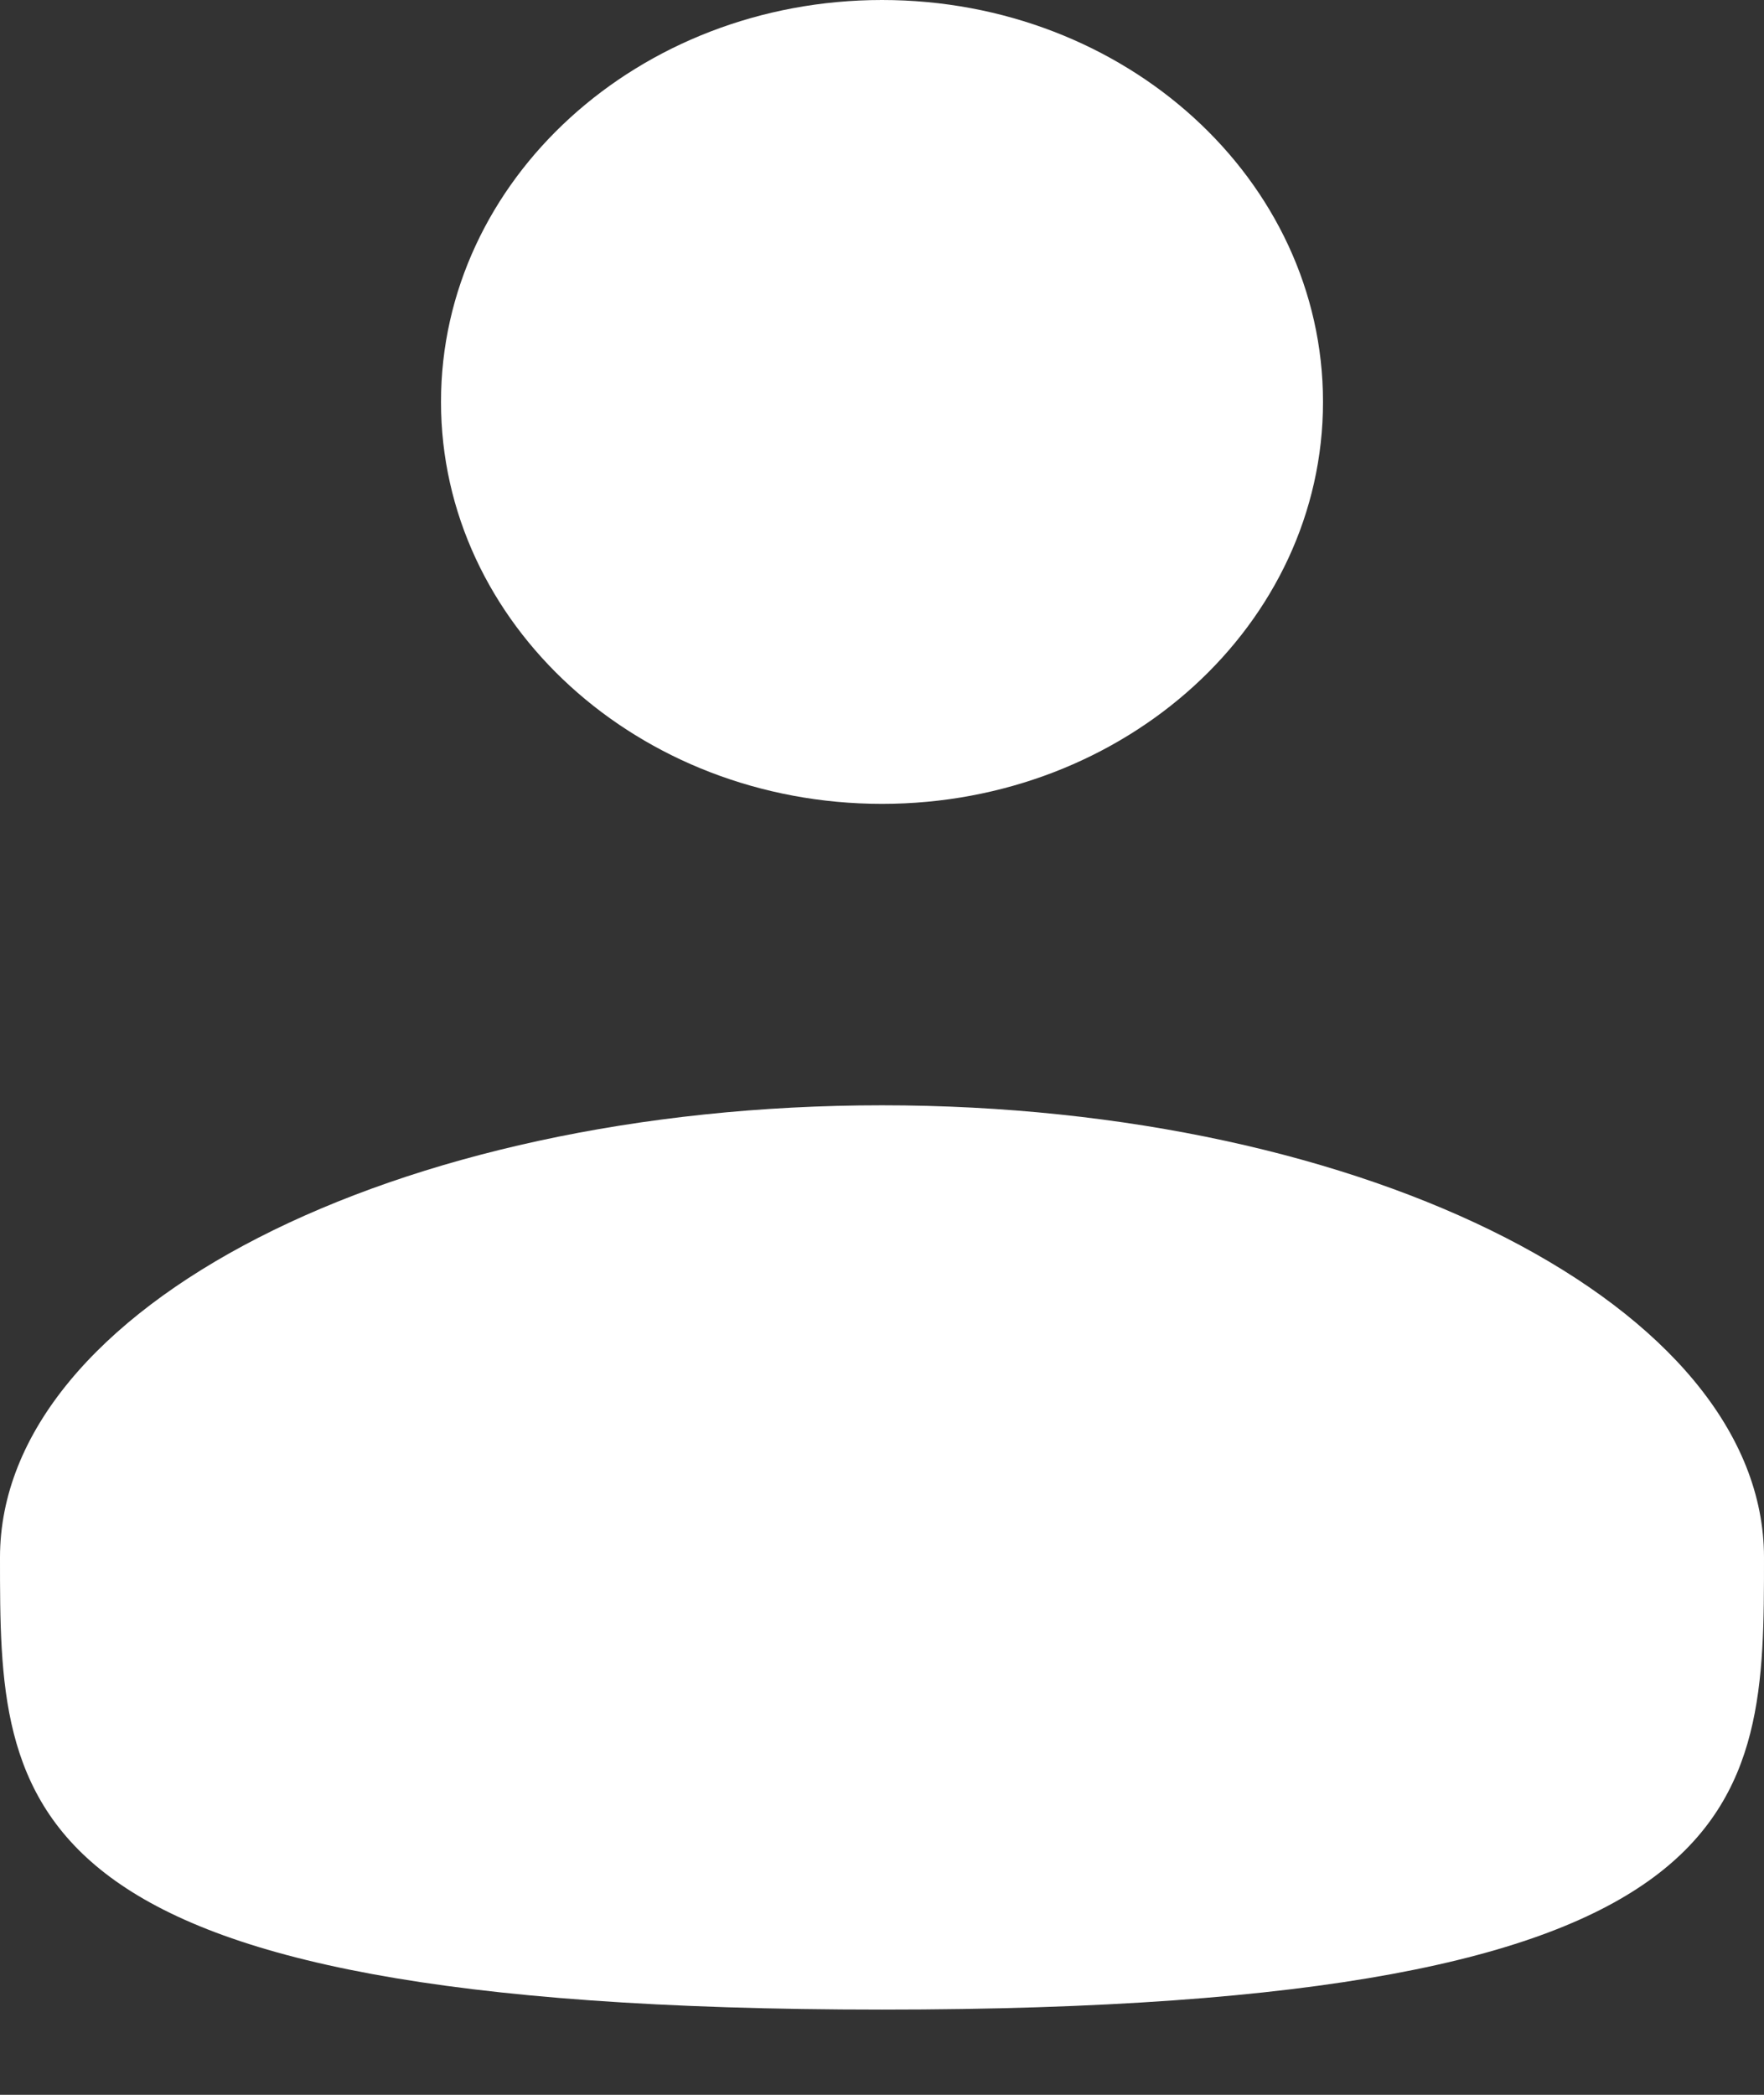 <?xml version="1.0" encoding="UTF-8"?>
<svg xmlns="http://www.w3.org/2000/svg" width="16" height="19" viewBox="0 0 16 19" fill="none">
  <rect x="0" y="0" width="16" height="19" fill="#333333" stroke="none"/>
  <path d="M8 7.291C10.209 7.291 12 5.659 12 3.645C12 1.632 10.209 0 8 0C5.791 0 4 1.632 4 3.645C4 5.659 5.791 7.291 8 7.291Z" fill="white"></path>
  <path d="M16 14.126C16 16.39 16 18.227 8 18.227C0 18.227 0 16.39 0 14.126C0 11.861 3.582 10.025 8 10.025C12.418 10.025 16 11.861 16 14.126Z" fill="white"></path>
</svg>
